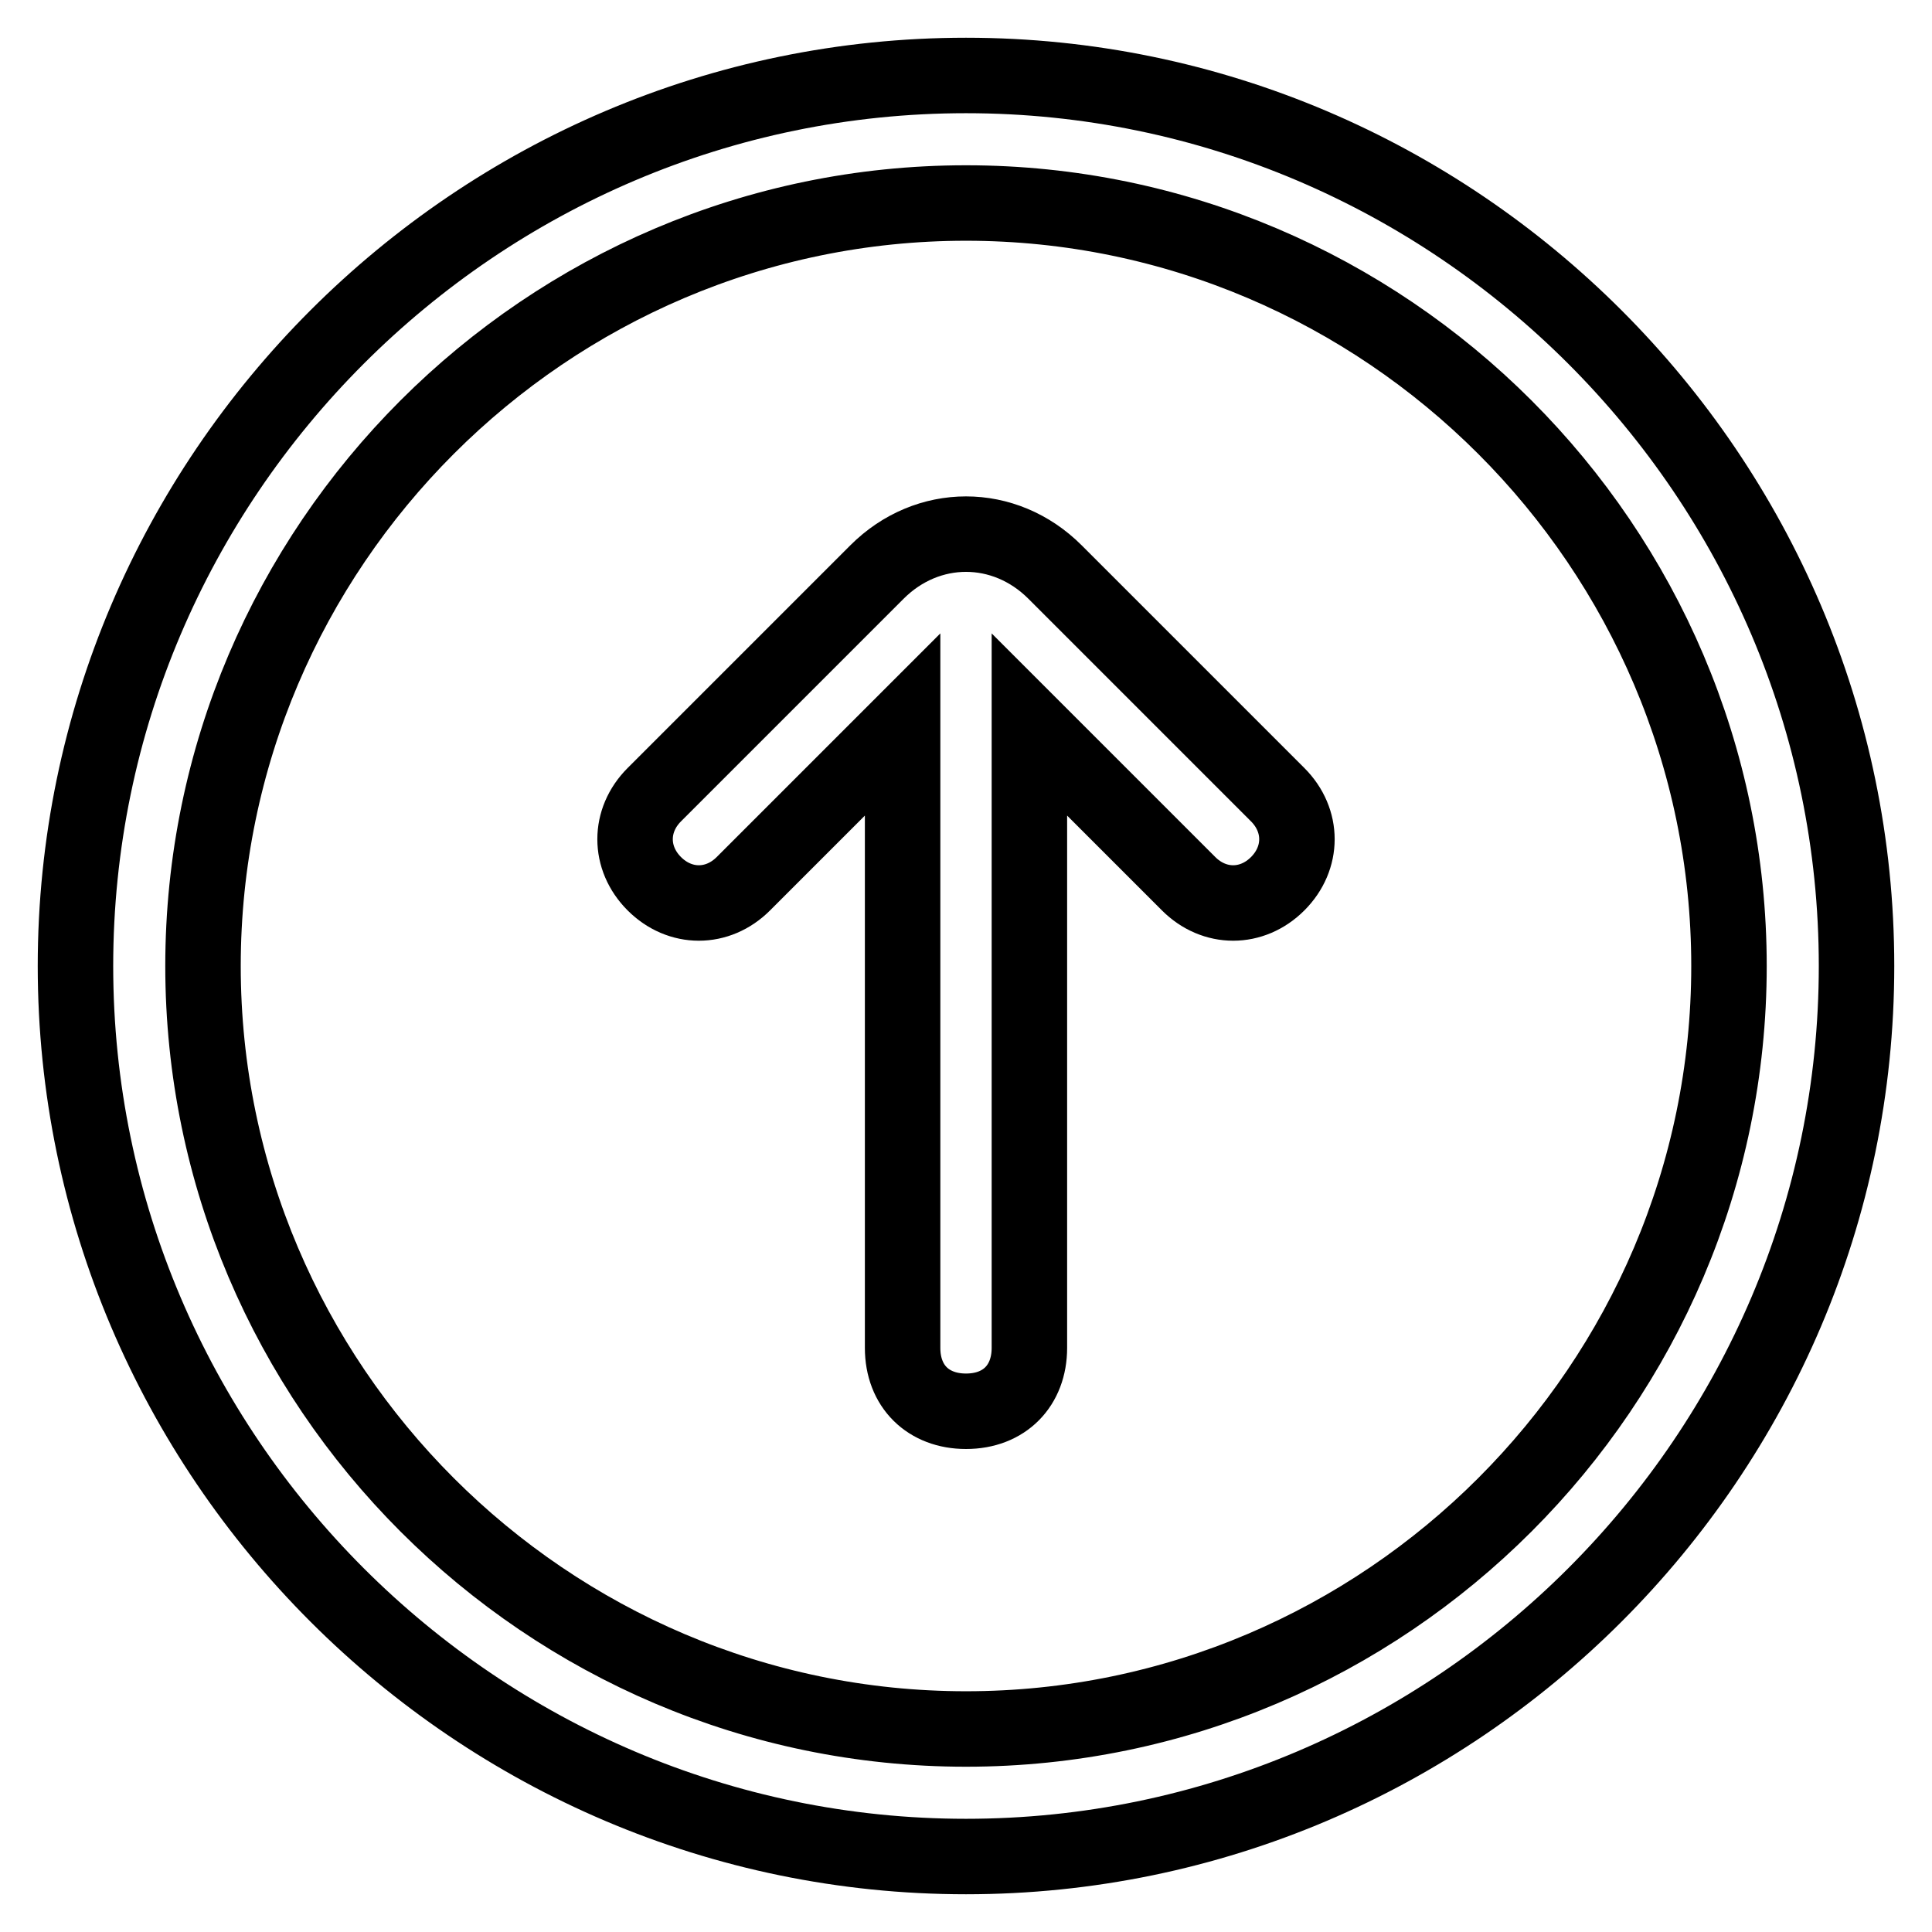 <?xml version="1.0" encoding="utf-8"?>
<!-- Svg Vector Icons : http://www.onlinewebfonts.com/icon -->
<!DOCTYPE svg PUBLIC "-//W3C//DTD SVG 1.1//EN" "http://www.w3.org/Graphics/SVG/1.1/DTD/svg11.dtd">
<svg version="1.1" xmlns="http://www.w3.org/2000/svg" xmlns:xlink="http://www.w3.org/1999/xlink" x="0px" y="0px" viewBox="0 0 256 256" enable-background="new 0 0 256 256" xml:space="preserve">
<g> <path stroke-width="10" fill-opacity="0" stroke="#000000"  d="M128,246c-64.9,0-118-53.1-118-118C10,63.1,63.1,10,128,10c64.9,0,118,53.1,118,118 C246,192.9,192.9,246,128,246z M128,229.1c55.6,0,101.1-45.5,101.1-101.1c0-55.6-45.5-101.1-101.1-101.1 C72.4,26.9,26.9,72.4,26.9,128C26.9,183.6,72.4,229.1,128,229.1z M136.4,96l21.1,21.1c3.4,3.4,8.4,3.4,11.8,0 c3.4-3.4,3.4-8.4,0-11.8l-29.5-29.5c-6.7-6.7-16.9-6.7-23.6,0l-29.5,29.5c-3.4,3.4-3.4,8.4,0,11.8c3.4,3.4,8.4,3.4,11.8,0L119.6,96 v82.6c0,5.1,3.4,8.4,8.4,8.4c5.1,0,8.4-3.4,8.4-8.4V96z"/></g>
</svg>